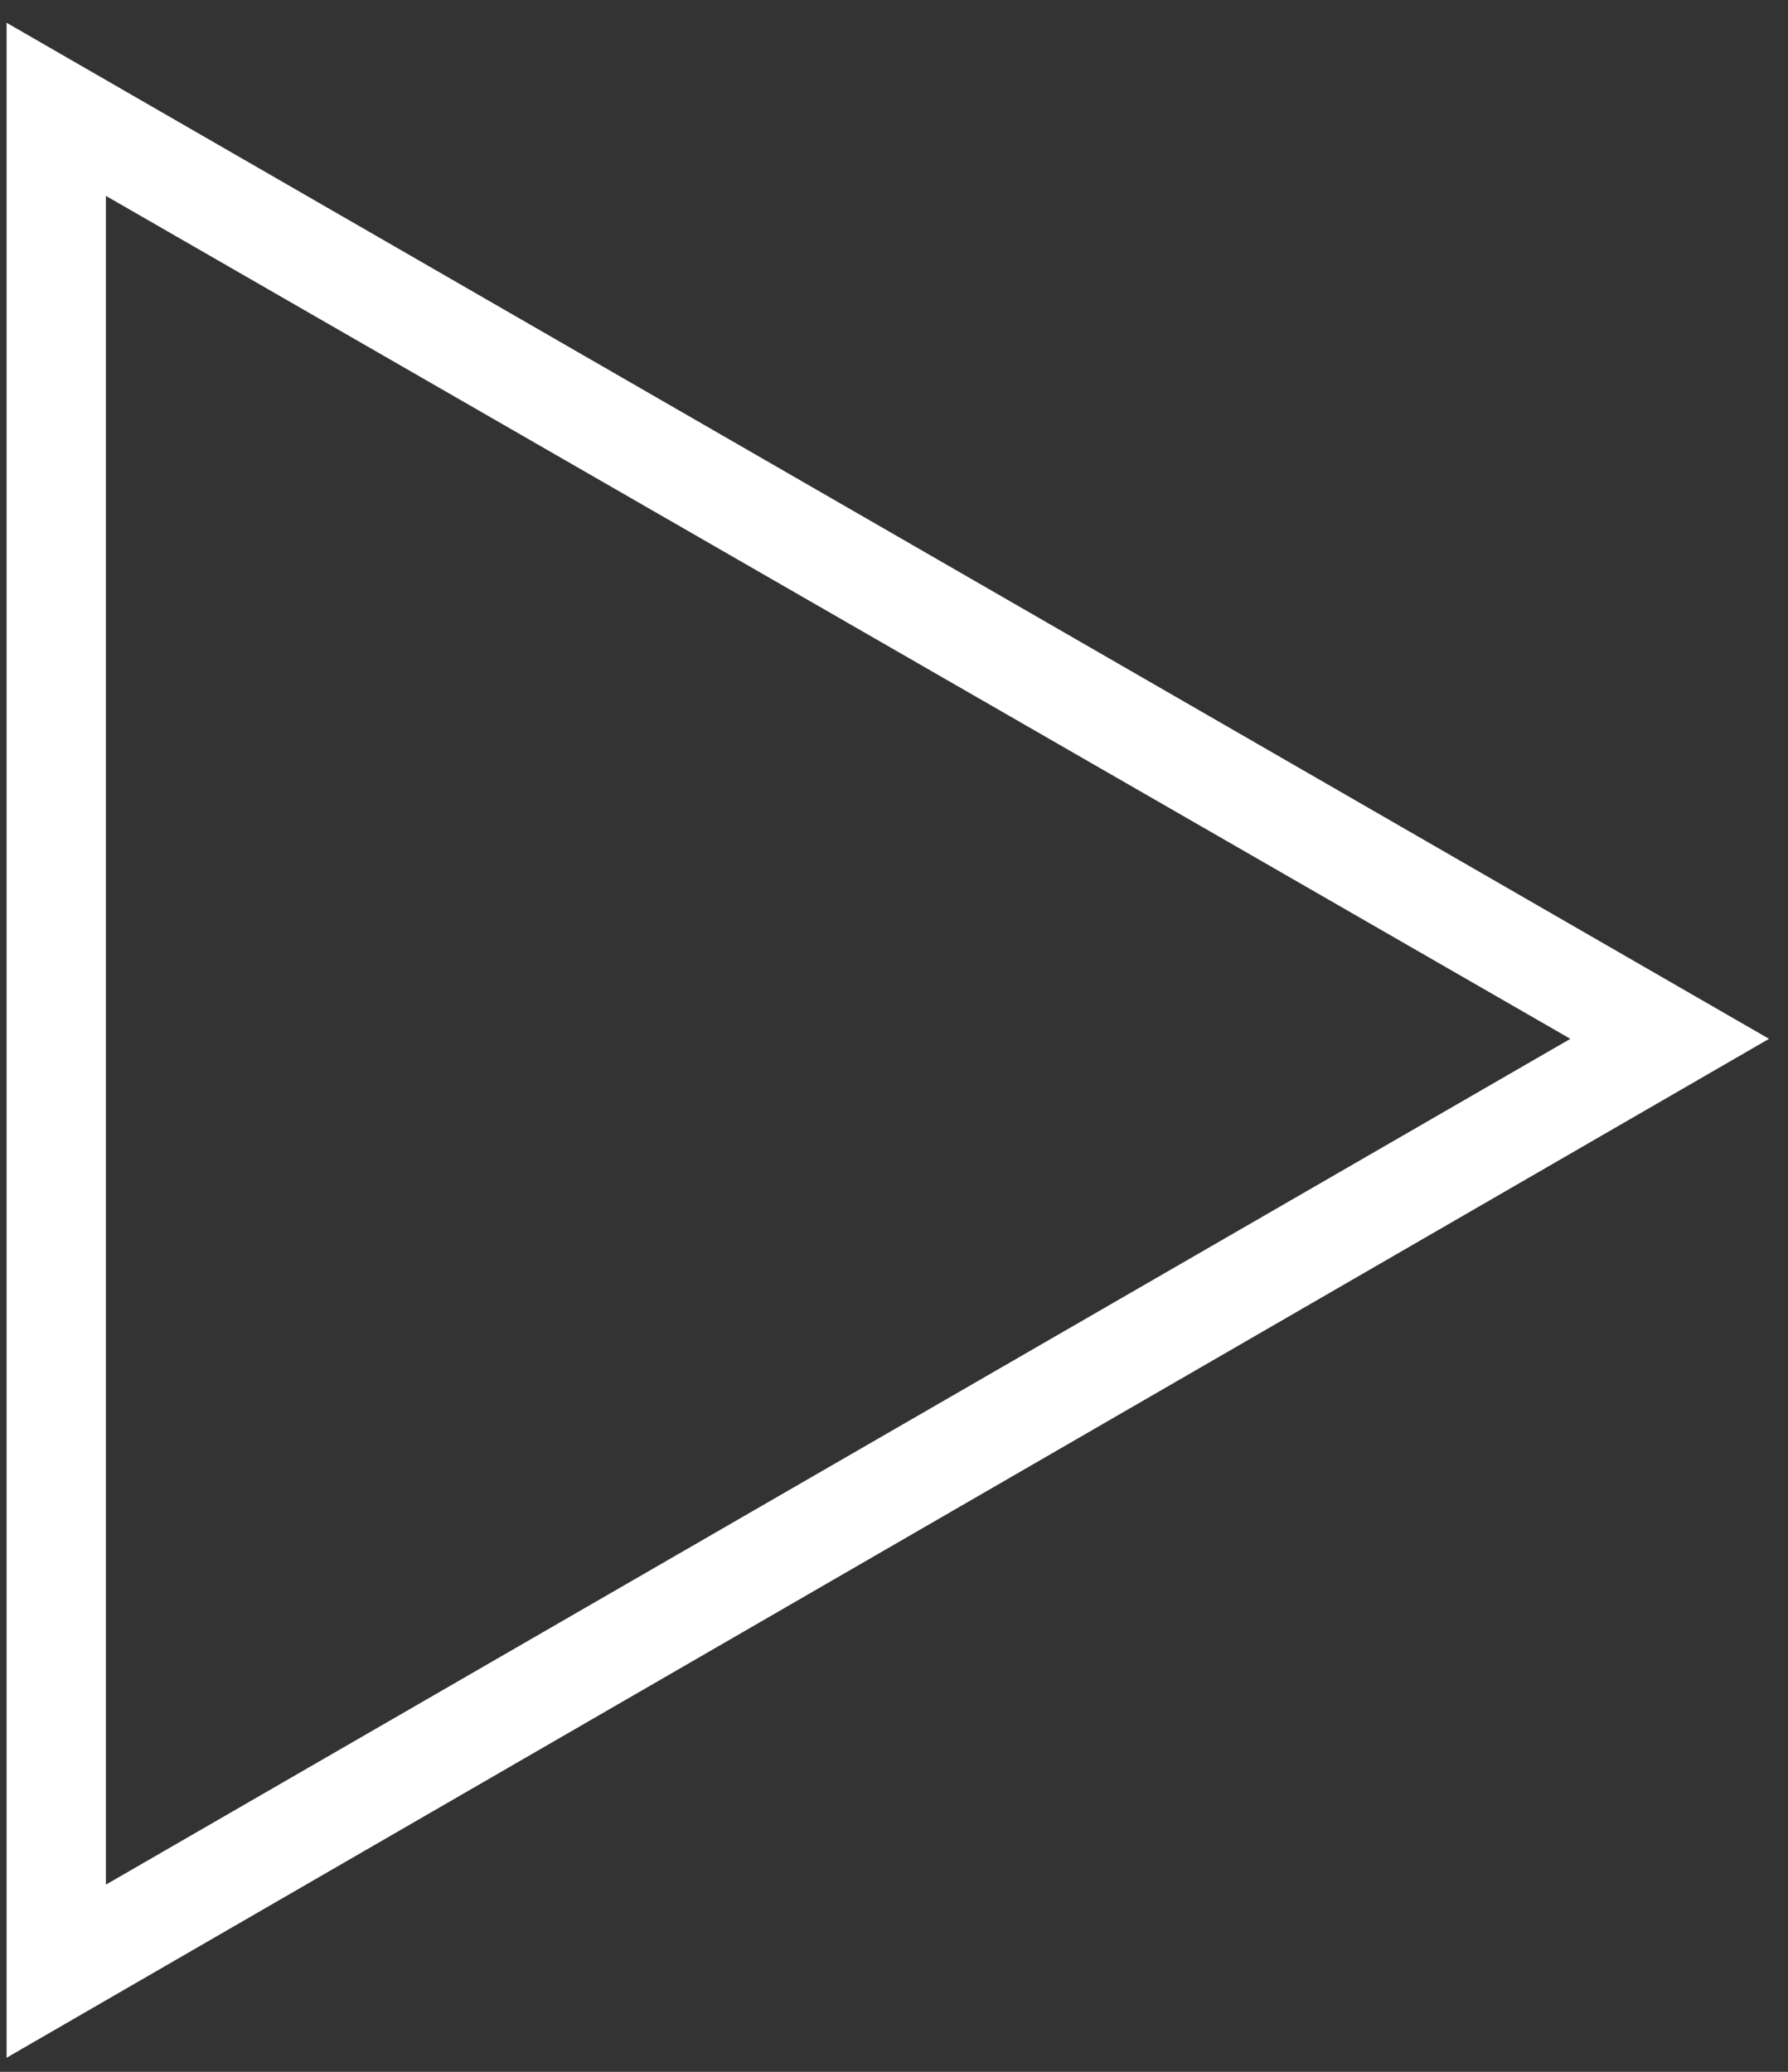 <?xml version="1.0" encoding="UTF-8"?> <svg xmlns="http://www.w3.org/2000/svg" width="63" height="73" viewBox="0 0 63 73" fill="none"><rect x="0" y="0" width="63" height="73" fill="#333333" stroke="none"/> <path d="M0.232 72.502V0.802L62.332 36.602L0.232 72.502ZM3.732 6.902V66.402L55.332 36.602L3.732 6.902Z" fill="white"></path> </svg> 